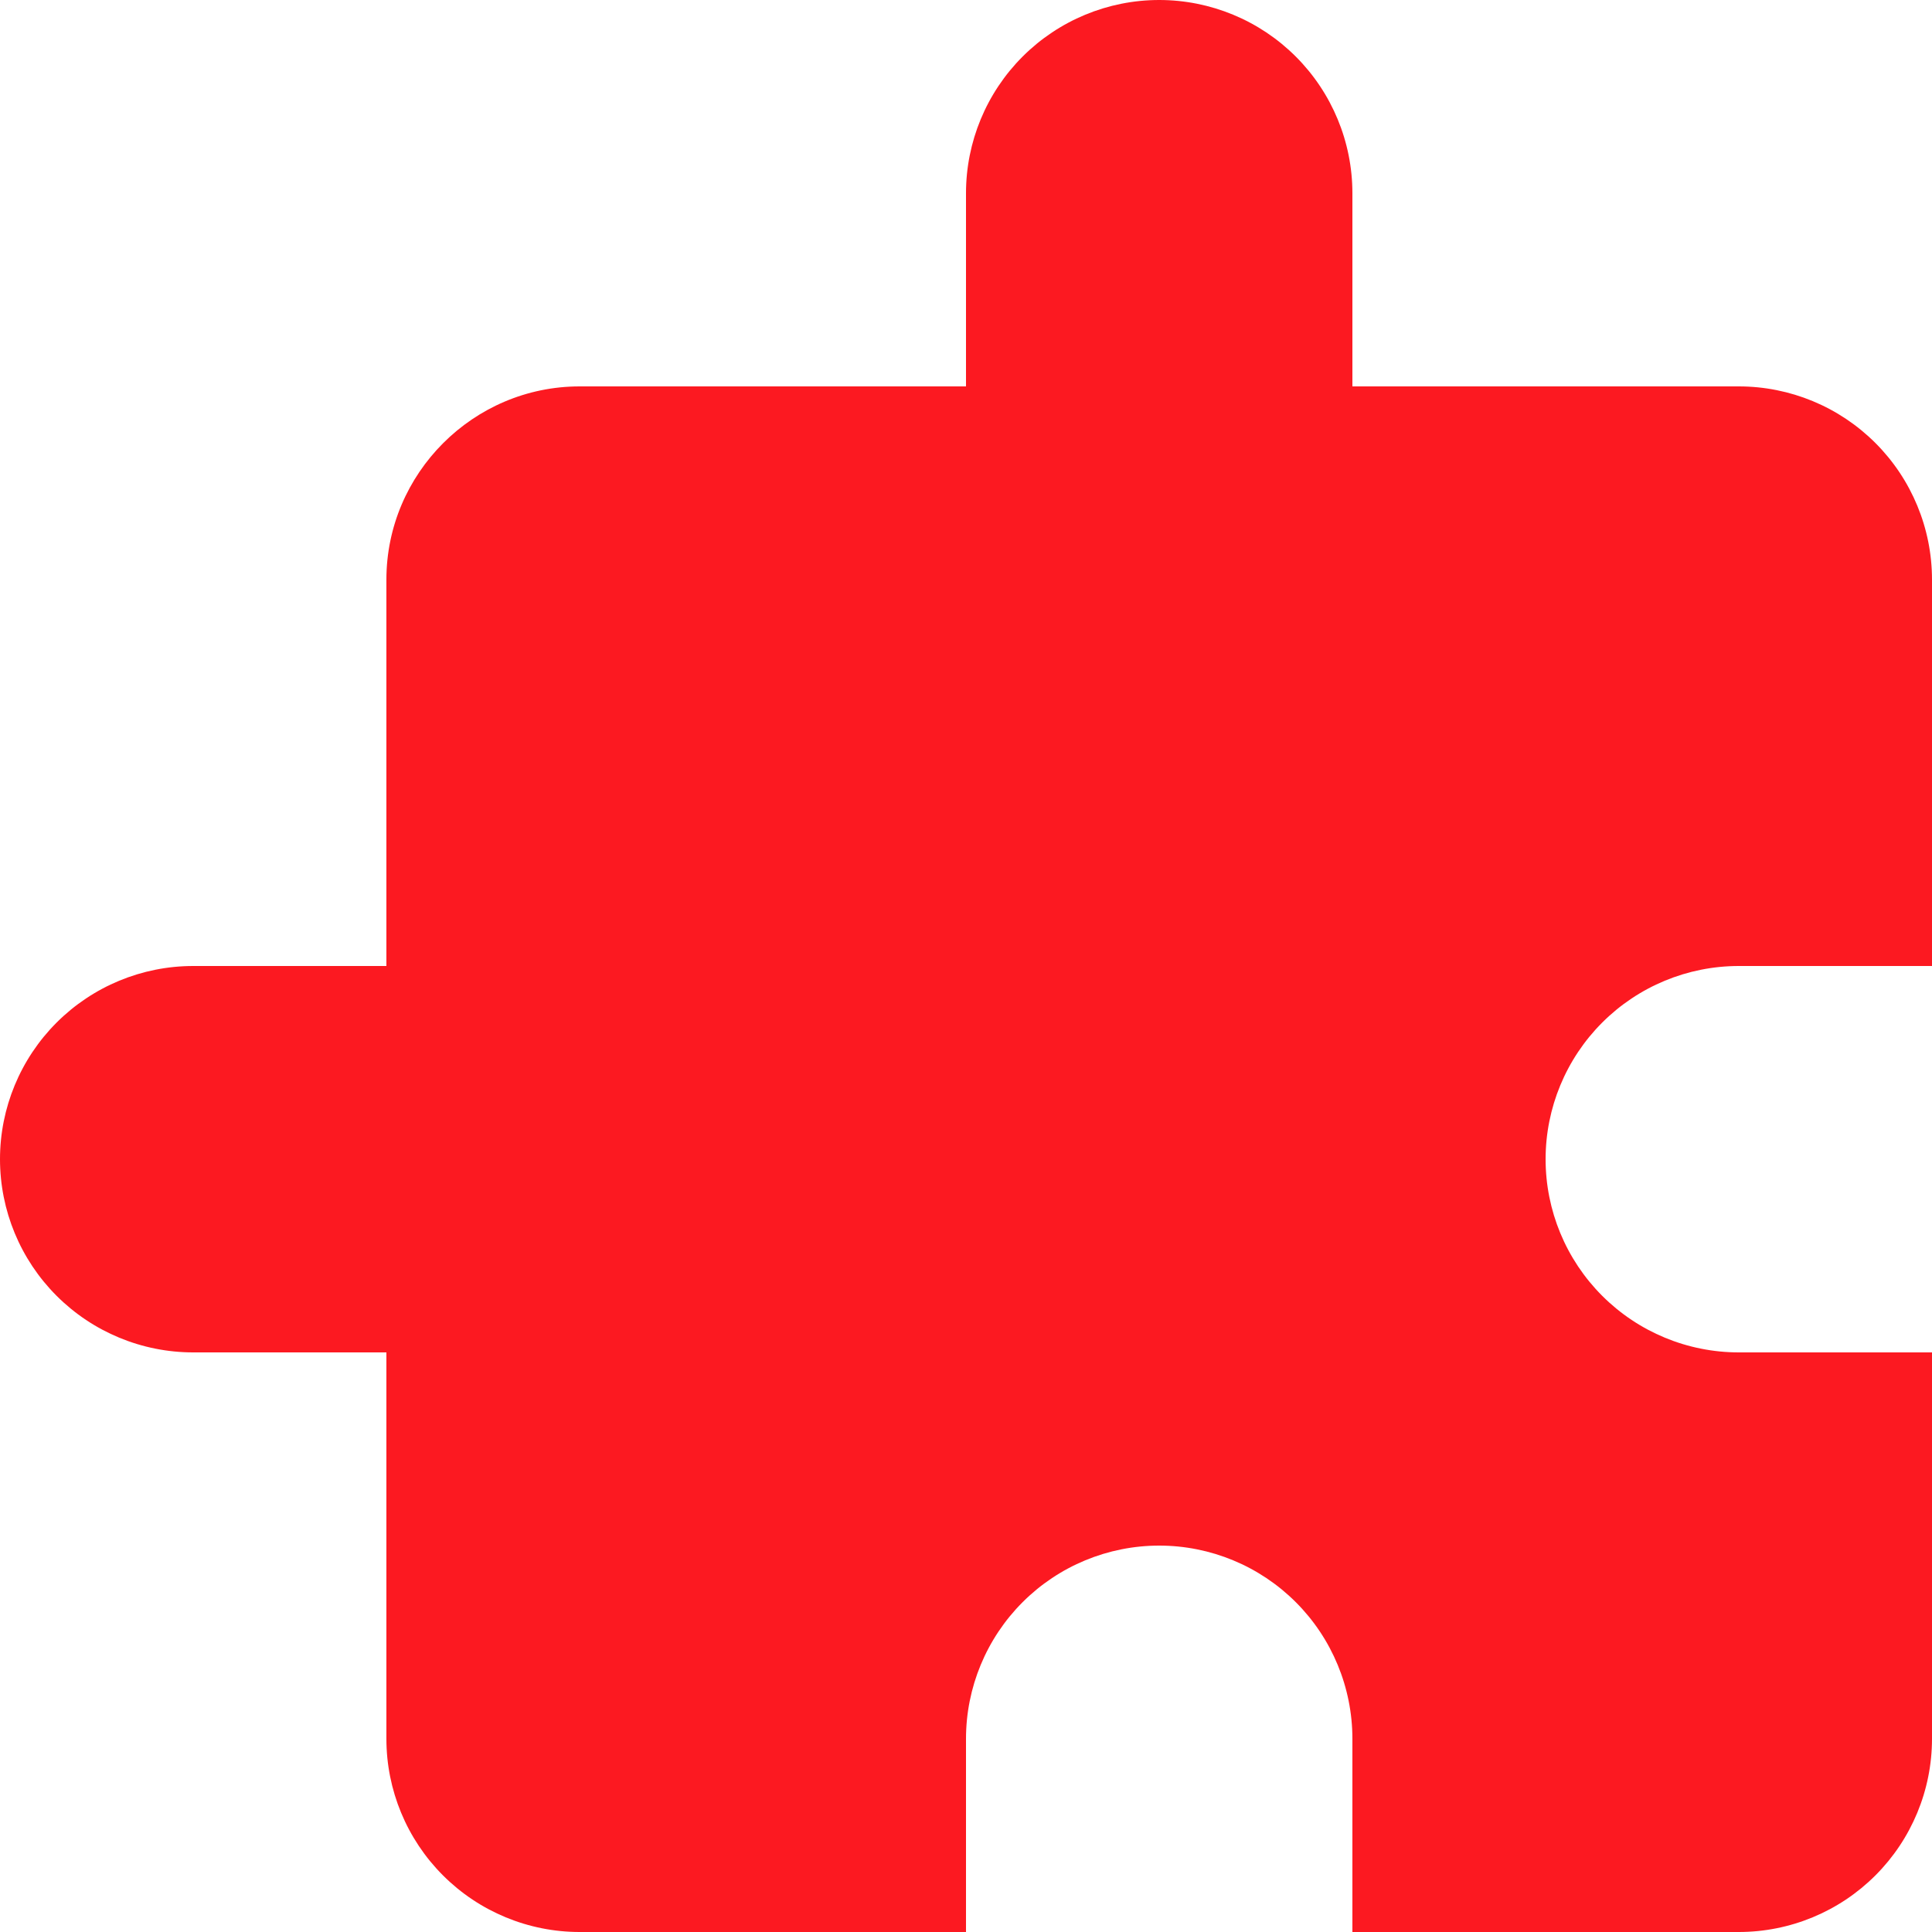 <svg xmlns="http://www.w3.org/2000/svg" width="48" height="48" viewBox="0 0 48 48" fill="none"><g clip-path="url(#clip0_2574_5254)"><path d="M48 33.6V43.2C48 44.473 47.494 45.694 46.594 46.594C45.694 47.494 44.473 48 43.2 48H33.6V43.2C33.6 41.927 33.094 40.706 32.194 39.806C31.294 38.906 30.073 38.4 28.8 38.4C27.527 38.4 26.306 38.906 25.406 39.806C24.506 40.706 24 41.927 24 43.2V48H14.4C13.127 48 11.906 47.494 11.006 46.594C10.106 45.694 9.6 44.473 9.6 43.2V33.6H4.8C3.527 33.6 2.306 33.094 1.406 32.194C0.506 31.294 0 30.073 0 28.8C0 27.527 0.506 26.306 1.406 25.406C2.306 24.506 3.527 24 4.8 24H9.6V14.4C9.6 11.76 11.76 9.6 14.4 9.6H24V4.8C24 3.527 24.506 2.306 25.406 1.406C26.306 0.506 27.527 0 28.8 0C30.073 0 31.294 0.506 32.194 1.406C33.094 2.306 33.6 3.527 33.6 4.8V9.6H43.2C44.473 9.6 45.694 10.106 46.594 11.006C47.494 11.906 48 13.127 48 14.4V24H43.2C41.927 24 40.706 24.506 39.806 25.406C38.906 26.306 38.4 27.527 38.4 28.8C38.4 30.073 38.906 31.294 39.806 32.194C40.706 33.094 41.927 33.6 43.2 33.6H48Z" fill="#FC1921"></path></g><defs><clipPath id="clip0_2574_5254"><rect width="48" height="48" fill="white"></rect></clipPath></defs></svg>